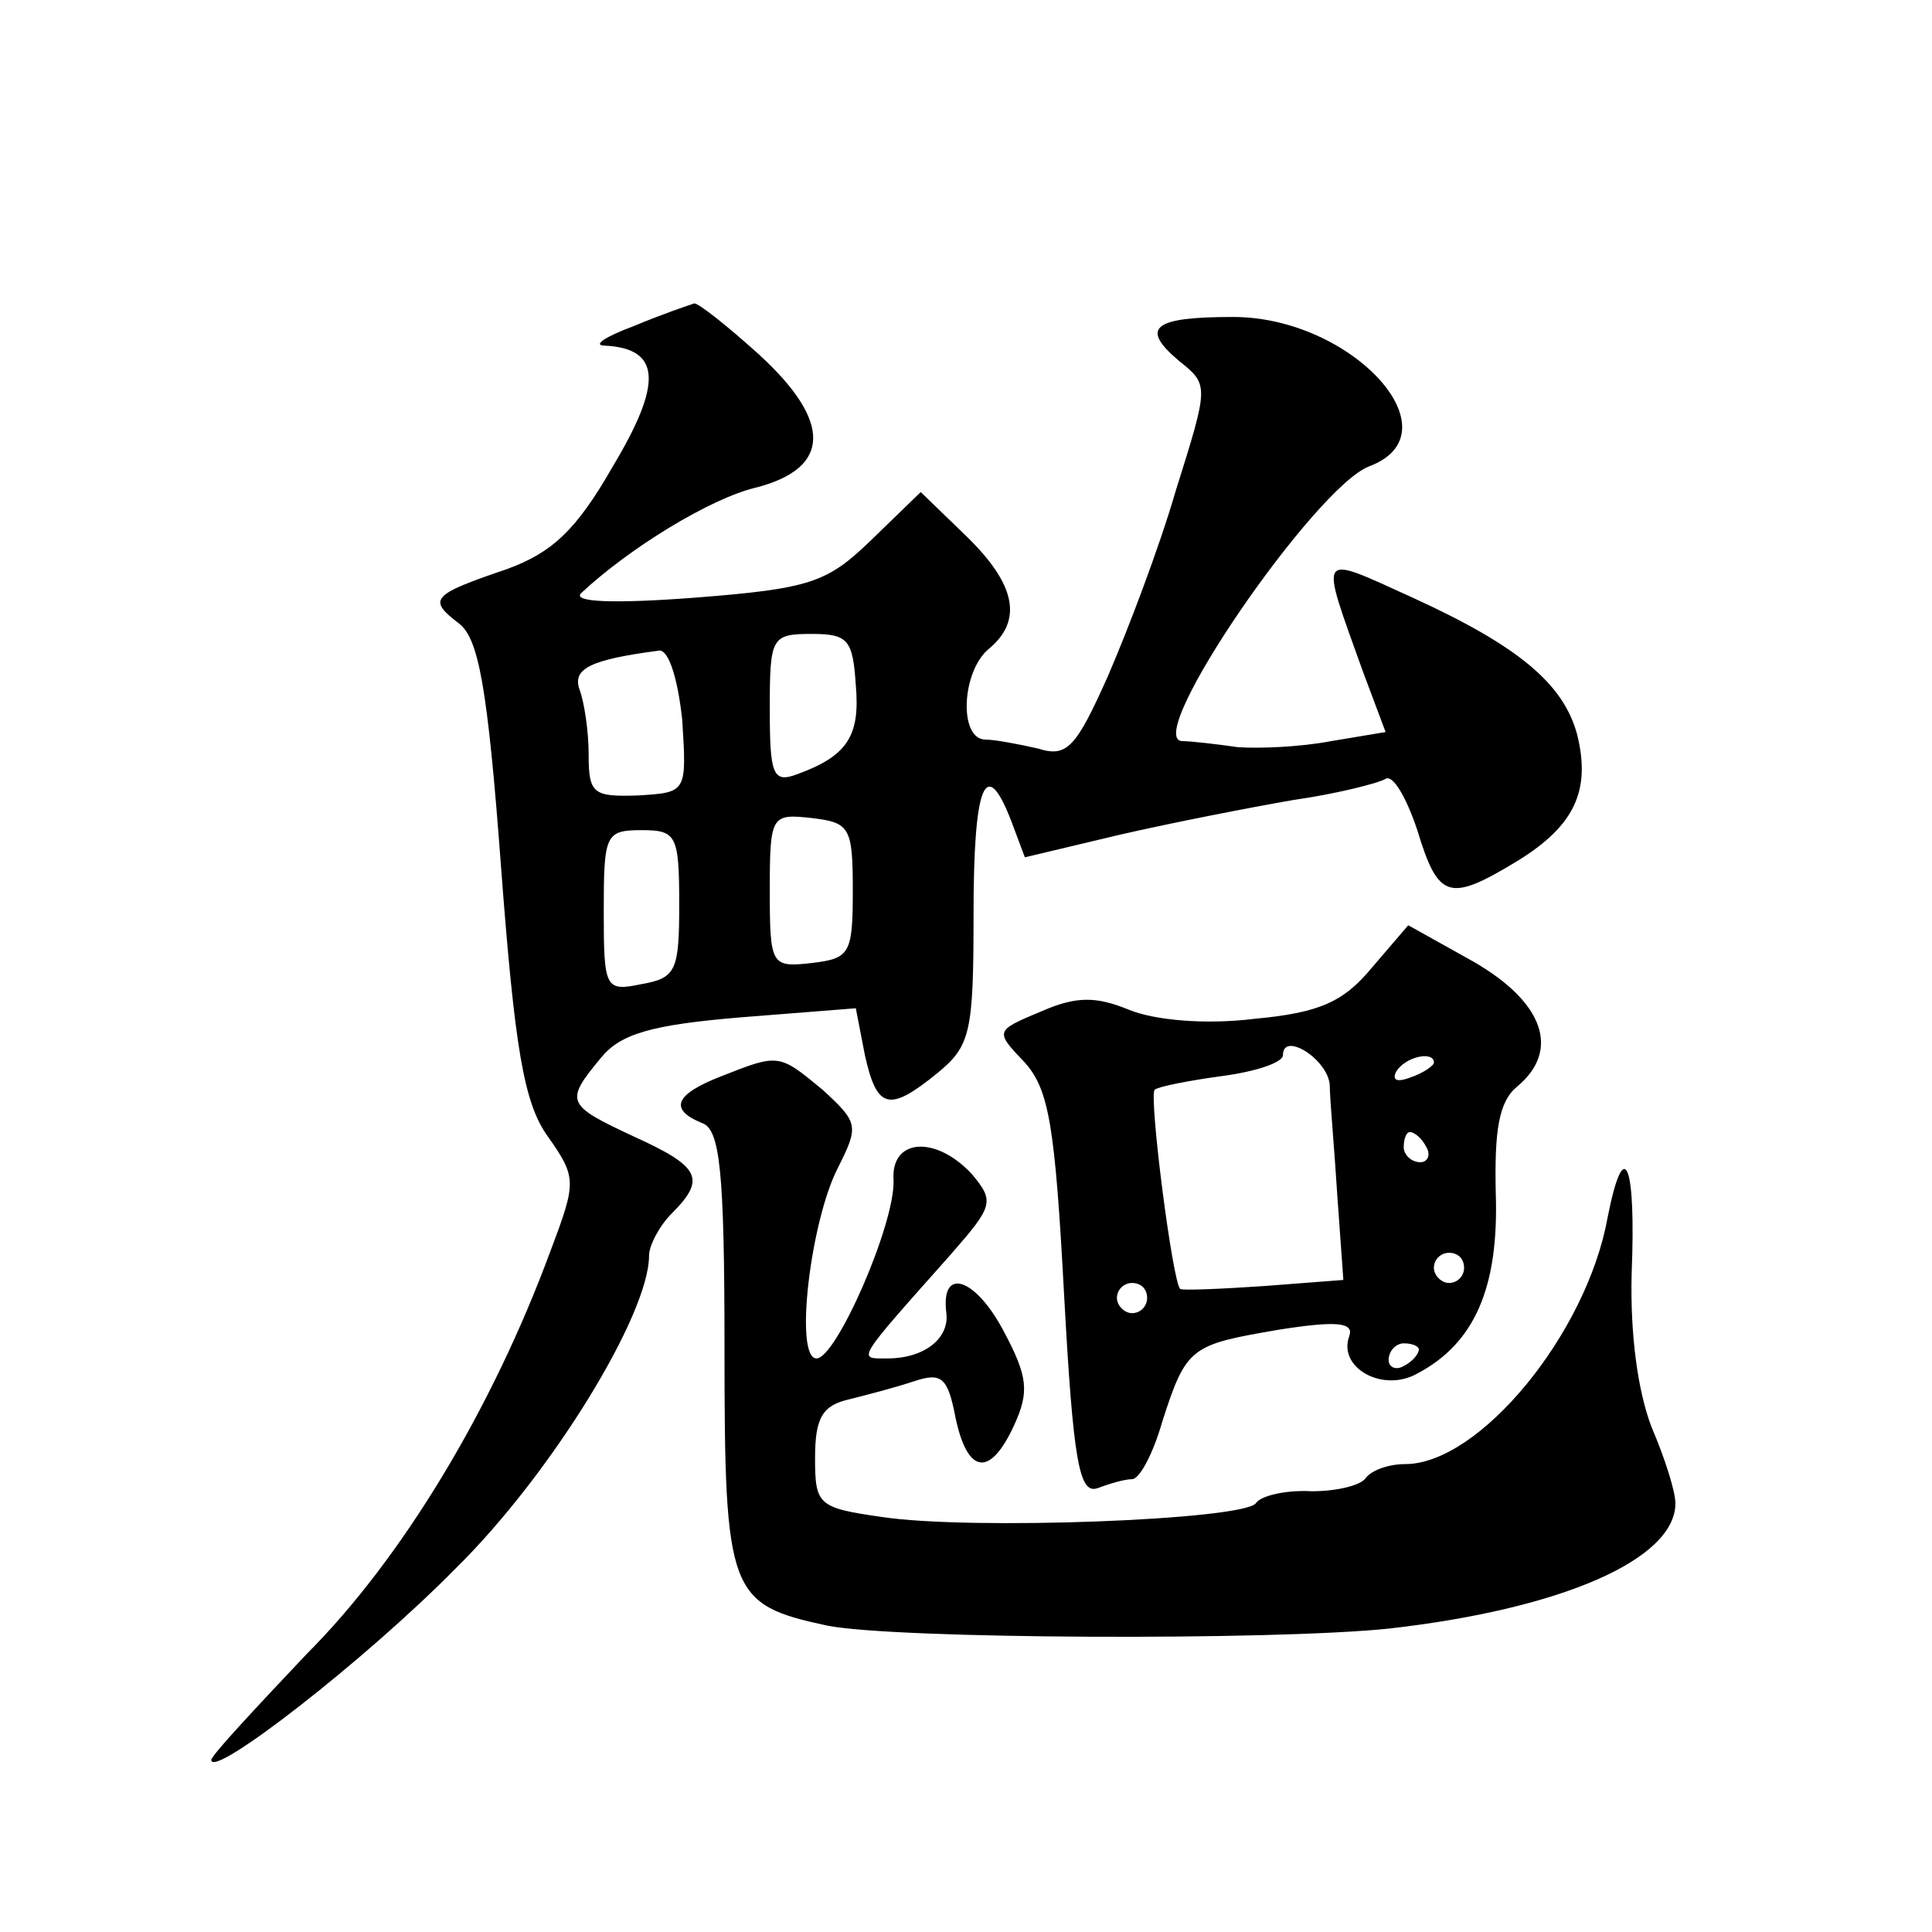 <?xml version="1.0" standalone="no"?>
<!DOCTYPE svg PUBLIC "-//W3C//DTD SVG 20010904//EN"
 "http://www.w3.org/TR/2001/REC-SVG-20010904/DTD/svg10.dtd">
<svg version="1.0" xmlns="http://www.w3.org/2000/svg"
 width="128pt" height="128pt" viewBox="0 0 128 128"
 preserveAspectRatio="xMidYMid meet">
<g transform="translate(0,128) scale(0.1,-0.1)"
fill="#0" stroke="none">
<path d="M420 1064 c-19 -7 -28 -13 -19 -13 37 -2 38 -25 5 -80 -24 -42 -40 -57
-70 -68 -50 -17 -53 -20 -32 -36 13 -10 19 -41 28 -162 9 -119 15 -156 31 -178
19 -27 19 -30 2 -75 -39 -106 -99 -205 -162 -268 -34 -36 -63 -67 -63 -70 0 -13
102 66 162 127 63 62 128 168 128 207 0 7 7 20 15 28 23 23 19 31 -25 51 -45 21
-46 23 -22 52 13 16 33 22 93 27 l76 6 6 -31 c8 -36 16 -38 48 -12 22 18 24 27
24 105 0 87 8 106 25 62 l9 -24 63 15 c35 8 86 18 115 23 28 4 56 11 61 14 5 3
14 -13 21 -34 14 -46 21 -48 67 -20 37 23 48 46 39 83 -9 34 -39 59 -109 91 -64
29 -62 32 -33 -49 l15 -40 -36 -6 c-21 -4 -48 -5 -62 -4 -14 2 -31 4 -37 4 -26
2 88 168 124 182 59 22 -11 99 -90 99 -53 0 -62 -7 -36 -29 20 -16 20 -16 -2 -86
-11 -38 -32 -93 -45 -123 -21 -47 -27 -54 -46 -48 -13 3 -29 6 -35 6 -18 0 -16
45 2 60 23 19 18 43 -15 75 l-30 29 -33 -32 c-29 -28 -40 -32 -117 -38 -53 -4 -81
-3 -75 3 32 30 86 63 116 70 50 13 50 44 2 88 -21 19 -40 34 -43 34 -3 -1 -21 -7
-40 -15z m147 -238 c3 -34 -6 -47 -39 -59 -16 -6 -18 0 -18 43 0 48 1 50 28 50
24 0 27 -4 29 -34z m-115 -23 c3 -48 3 -48 -29 -50 -30 -1 -33 1 -33 27 0 16 -3
35 -6 43 -5 14 7 20 53 26 6 0 12 -18 15 -46z m113 -113 c0 -42 -2 -45 -27 -48
-27 -3 -28 -2 -28 48 0 50 1 51 28 48 25 -3 27 -6 27 -48z m-115 -9 c0 -44 -2 -49
-25 -53 -24 -5 -25 -3 -25 48 0 51 1 54 25 54 23 0 25 -3 25 -49z M909 639 c-19
-23 -35 -30 -78 -34 -32 -4 -66 -1 -83 6 -22 9 -35 9 -58 -1 -31 -13 -31 -13 -11
-34 16 -18 20 -42 26 -154 6 -110 10 -132 22 -128 8 3 18 6 23 6 5 0 14 17 20 38
16 50 19 51 77 61 38 6 50 5 47 -4 -8 -21 22 -38 45 -25 38 20 54 57 52 119 -1
42 2 61 14 71 29 24 18 56 -29 83 l-43 24 -24 -28z m-28 -78 c0 -9 3 -41 5 -73
l4 -56 -52 -4 c-29 -2 -54 -3 -56 -2 -5 3 -21 128 -17 132 2 2 22 6 44 9 23 3 41
9 41 14 0 16 30 -3 31 -20z m69 15 c0 -2 -7 -7 -16 -10 -8 -3 -12 -2 -9 4 6 10
25 14 25 6z m-5 -56 c3 -5 1 -10 -4 -10 -6 0 -11 5 -11 10 0 6 2 10 4 10 3 0 8
-4 11 -10z m25 -80 c0 -5 -4 -10 -10 -10 -5 0 -10 5 -10 10 0 6 5 10 10 10 6 0
10 -4 10 -10z m-210 -20 c0 -5 -4 -10 -10 -10 -5 0 -10 5 -10 10 0 6 5 10 10 10
6 0 10 -4 10 -10z m180 -34 c0 -3 -4 -8 -10 -11 -5 -3 -10 -1 -10 4 0 6 5 11 10
11 6 0 10 -2 10 -4z M478 567 c-31 -12 -35 -22 -13 -31 12 -4 15 -31 15 -150 0
-162 3 -169 68 -183 45 -9 295 -10 372 -2 115 13 190 46 190 83 0 8 -7 30 -16 51
-9 24 -14 61 -13 101 3 74 -5 93 -16 37 -14 -77 -85 -163 -134 -163 -11 0 -22 -4
-26 -9 -3 -5 -19 -9 -36 -9 -17 1 -34 -3 -37 -8 -9 -11 -189 -18 -248 -9 -42 6
-44 8 -44 39 0 27 5 35 23 39 12 3 31 8 43 12 18 6 22 2 27 -24 8 -38 23 -40 39
-5 10 22 9 32 -7 62 -19 36 -42 43 -38 12 2 -17 -15 -30 -39 -30 -20 0 -22 -3 42
69 28 32 29 35 14 53 -24 26 -54 24 -52 -4 1 -29 -38 -118 -51 -118 -15 0 -4 91
14 126 14 28 14 30 -10 52 -29 24 -29 24 -67 9z"/>
</g>
</svg>
